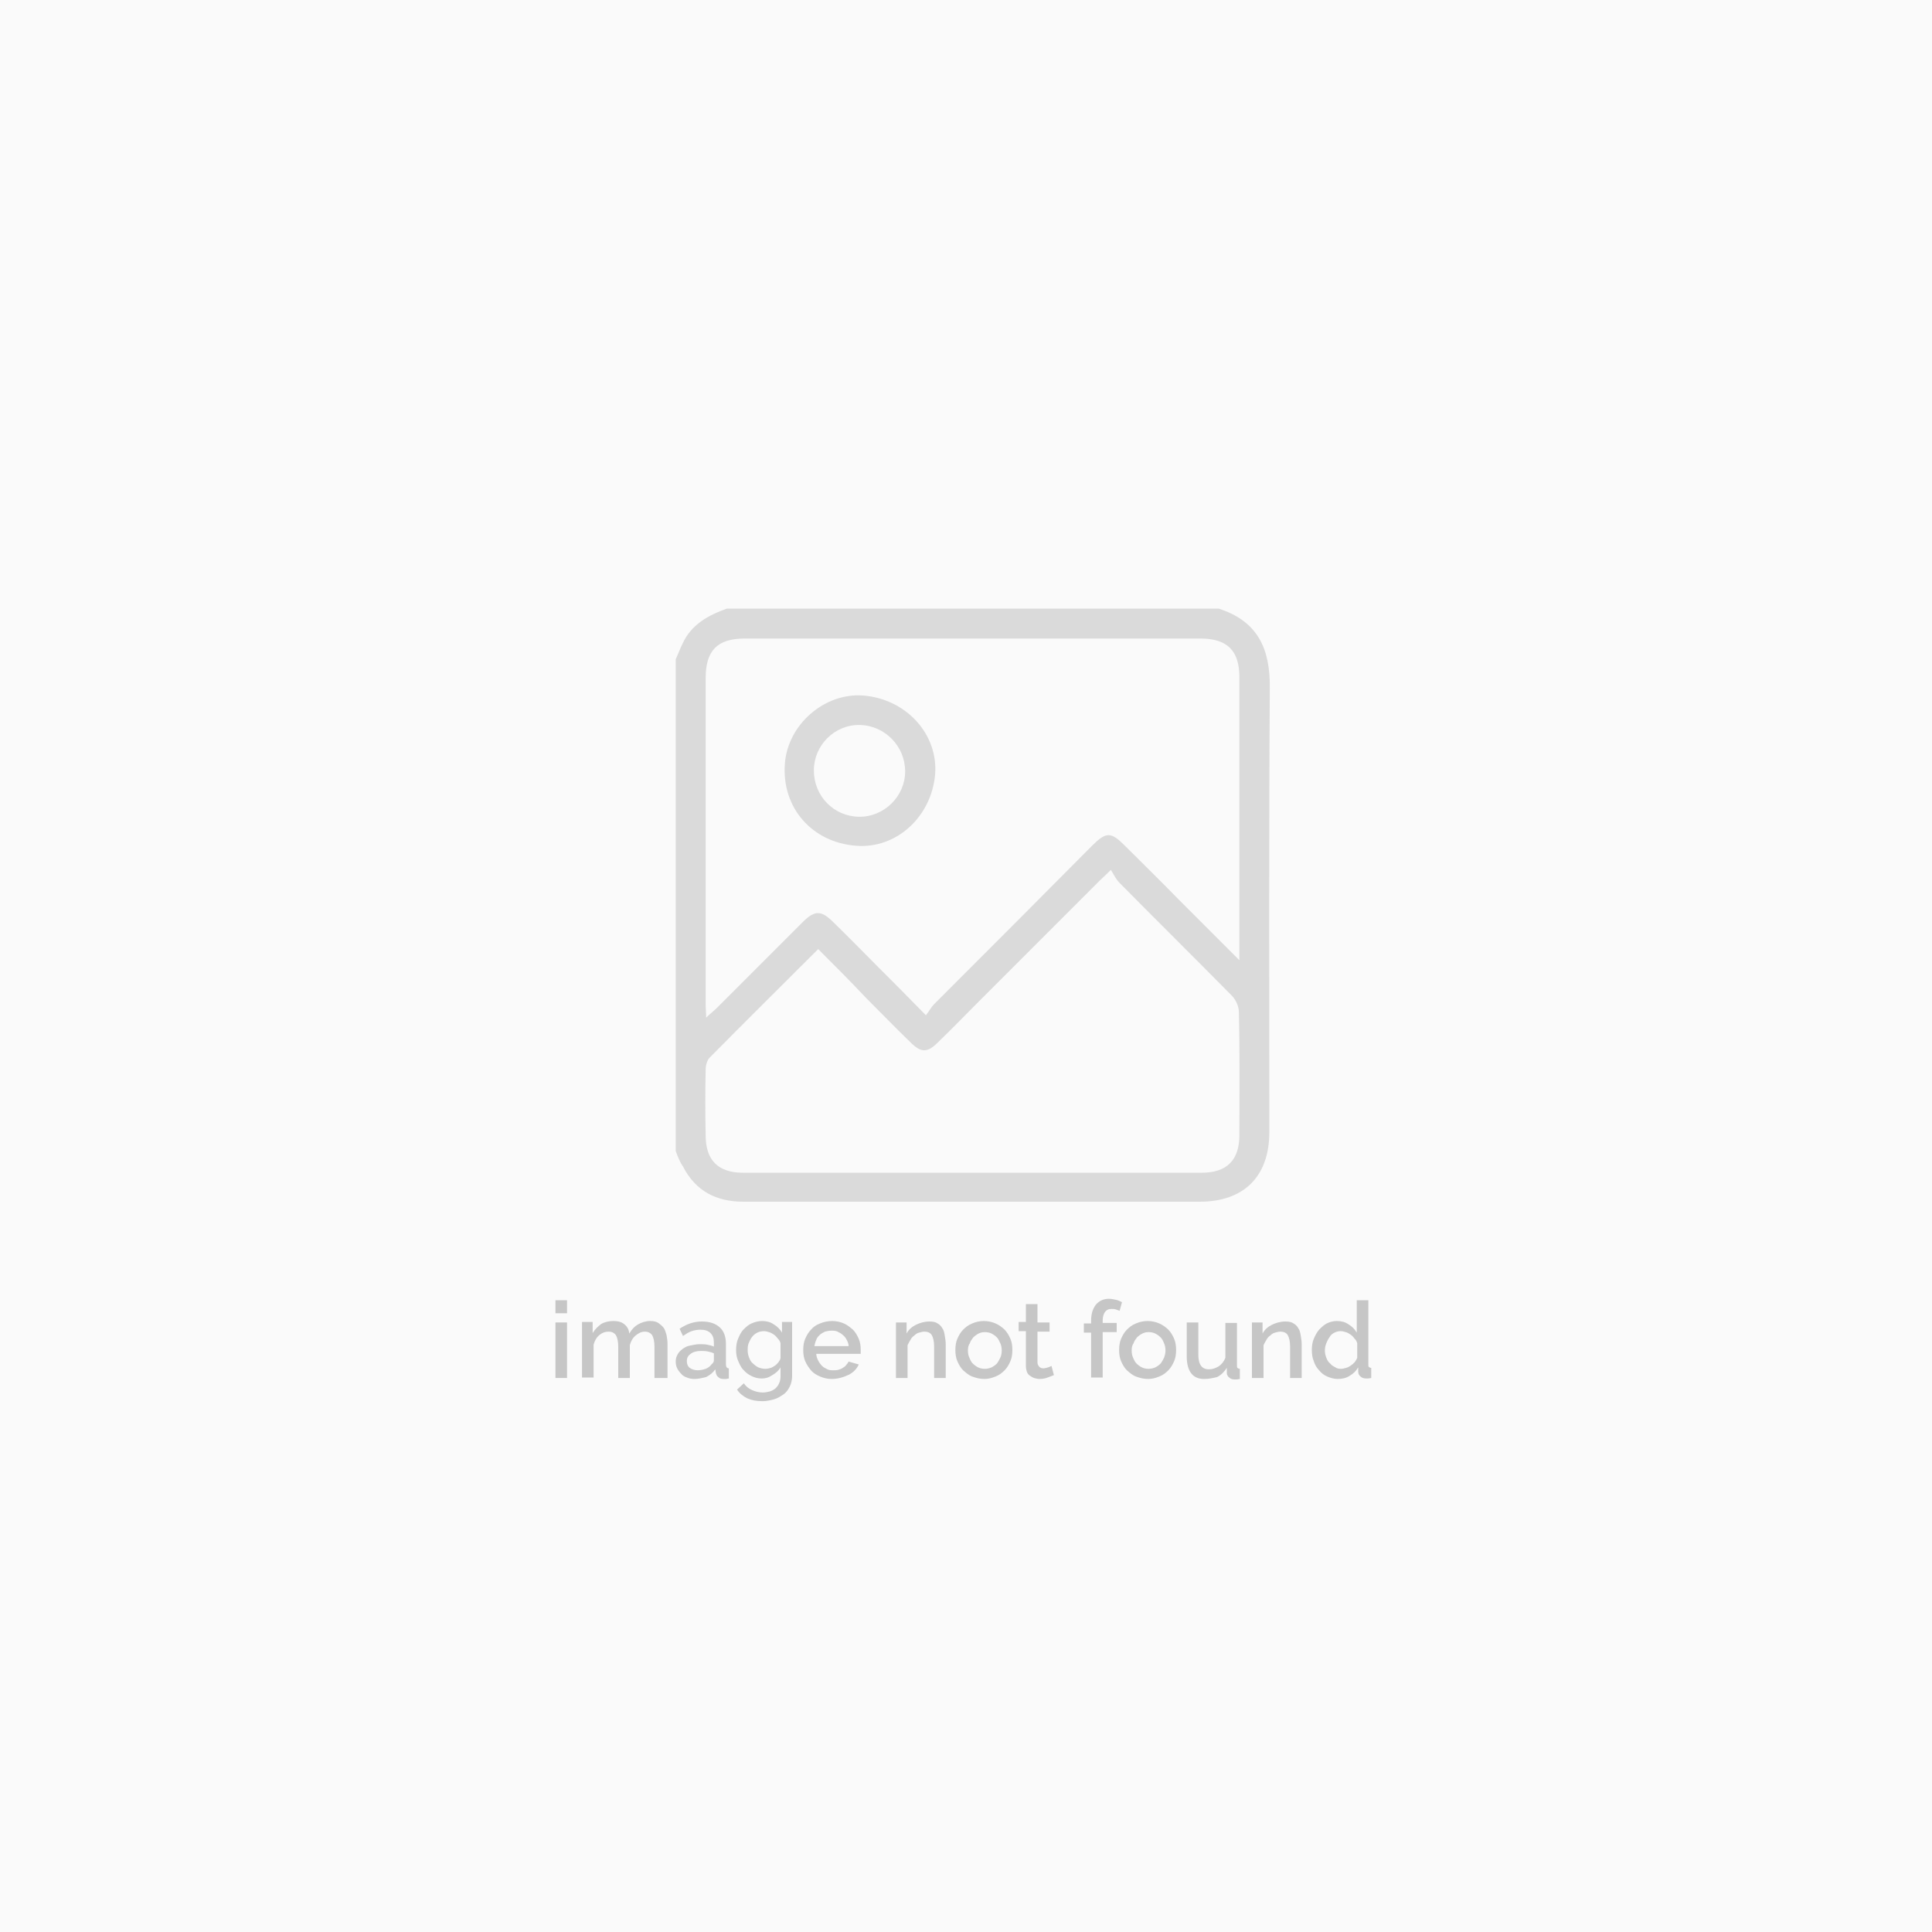 <?xml version="1.0" encoding="utf-8"?>
<!-- Generator: Adobe Illustrator 19.0.0, SVG Export Plug-In . SVG Version: 6.00 Build 0)  -->
<svg version="1.1" id="Layer_1" xmlns="http://www.w3.org/2000/svg" xmlns:xlink="http://www.w3.org/1999/xlink" x="0px" y="0px"
	 viewBox="0 0 400 400" style="enable-background:new 0 0 400 400;" xml:space="preserve">
<rect x="0" y="0" width="400" height="400" fill="#333333" stroke="none"/>
<style type="text/css">
	.st0{fill:#E1A02B;}
	.st1{clip-path:url(#XMLID_59_);}
	.st2{clip-path:url(#XMLID_60_);}
	.st3{fill:#743310;}
	.st4{fill:#763511;}
	.st5{fill:#783712;}
	.st6{fill:#7A3912;}
	.st7{fill:#7C3B13;}
	.st8{fill:#7F3D13;}
	.st9{fill:#813E14;}
	.st10{fill:#834014;}
	.st11{fill:#854215;}
	.st12{fill:#874415;}
	.st13{fill:#894616;}
	.st14{fill:#8B4816;}
	.st15{fill:#8D4A17;}
	.st16{fill:#8F4C17;}
	.st17{fill:#914E17;}
	.st18{fill:#935018;}
	.st19{fill:#965218;}
	.st20{fill:#985418;}
	.st21{fill:#9A5619;}
	.st22{fill:#9C5819;}
	.st23{fill:#9E5A19;}
	.st24{fill:#A05C19;}
	.st25{fill:#A25E1A;}
	.st26{fill:#A4611A;}
	.st27{fill:#A6631A;}
	.st28{fill:#A9651A;}
	.st29{fill:#AB671A;}
	.st30{fill:#AD691B;}
	.st31{clip-path:url(#XMLID_61_);}
	.st32{clip-path:url(#XMLID_62_);}
	.st33{fill:#C99115;}
	.st34{fill:#CF9B30;}
	.st35{fill:#D4A647;}
	.st36{fill:#DAB05F;}
	.st37{fill:#E0BC77;}
	.st38{fill:#E5C78F;}
	.st39{clip-path:url(#XMLID_64_);}
	.st40{clip-path:url(#XMLID_65_);}
	.st41{fill:#EAD2A6;}
	.st42{clip-path:url(#XMLID_202_);}
	.st43{clip-path:url(#XMLID_225_);}
	.st44{fill:#FAFAFA;}
	.st45{fill:#C6C6C6;}
	.st46{fill:#DADADA;}
</style>
<g id="XMLID_5_">
	<path id="XMLID_26_" class="st0" d="M96,255.2v-16h3.2v16H96z"/>
	<path id="XMLID_25_" class="st0" d="M115.5,255.2v-10.6l-4.1,7.9h-1.7l-4.1-7.9v10.6h-3.2v-16h3.4l4.7,9.1l4.8-9.1h3.4v16H115.5z"
		/>
	<path id="XMLID_22_" class="st0" d="M126.6,239.1h2.7l6.1,16h-3.2l-1.5-4H125l-1.4,4h-3.2L126.6,239.1z M130.2,249l-2.2-6.3
		l-2.3,6.3H130.2z"/>
	<path id="XMLID_21_" class="st0" d="M147.7,253.4c-1.3,1.3-2.7,1.9-4.5,1.9c-1,0-2.1-0.2-2.9-0.6c-1-0.4-1.7-1-2.4-1.7
		c-0.7-0.8-1.2-1.6-1.6-2.6c-0.4-1-0.6-2.1-0.6-3.2c0-1.1,0.2-2.1,0.6-3.1c0.4-1,1-1.9,1.6-2.5c0.7-0.8,1.5-1.3,2.5-1.7
		c1-0.4,2-0.6,3.1-0.6c1.5,0,2.8,0.3,3.9,1c1.1,0.6,1.9,1.5,2.4,2.5l-2.3,1.7c-0.4-0.8-1-1.4-1.7-1.9c-0.8-0.4-1.5-0.6-2.4-0.6
		c-0.7,0-1.3,0.1-1.9,0.4c-0.5,0.3-1,0.7-1.4,1.2c-0.4,0.5-0.7,1.1-1,1.7c-0.2,0.6-0.3,1.3-0.3,2.1s0.1,1.4,0.3,2.1
		c0.3,0.7,0.5,1.2,1,1.7c0.4,0.5,0.9,0.9,1.5,1.2c0.5,0.3,1.2,0.4,1.9,0.4c1.6,0,2.9-0.8,4.2-2.2v-1.2h-3.2v-2.3h5.8v8.2h-2.6
		L147.7,253.4L147.7,253.4z"/>
	<path id="XMLID_20_" class="st0" d="M164.2,252.4v2.7H153v-16h11v2.7h-7.8v3.8h6.8v2.5h-6.8v4.2H164.2z"/>
	<path id="XMLID_19_" class="st0" d="M175.1,244.9v10.3H172v-16h2.4l8.4,10.6v-10.6h3.2v16h-2.5L175.1,244.9z"/>
	<path id="XMLID_16_" class="st0" d="M196.1,255.3c-1.2,0-2.3-0.2-3.2-0.7c-1-0.5-1.8-1.1-2.5-1.9s-1.2-1.6-1.6-2.6s-0.5-2-0.5-3
		c0-1.1,0.2-2.1,0.6-3.1c0.4-1,1-1.9,1.6-2.6c0.7-0.8,1.5-1.4,2.5-1.8c1-0.4,2-0.7,3.2-0.7s2.2,0.2,3.2,0.7c1,0.5,1.8,1.1,2.5,1.9
		c0.7,0.8,1.2,1.6,1.6,2.6s0.5,2,0.5,3c0,1.1-0.2,2.1-0.6,3.1c-0.4,1-1,1.9-1.6,2.6c-0.7,0.8-1.5,1.4-2.5,1.8
		C198.3,255.1,197.3,255.3,196.1,255.3z M191.5,247.2c0,0.7,0.1,1.4,0.3,2s0.5,1.2,0.9,1.7c0.4,0.5,0.9,0.9,1.4,1.2
		c0.5,0.3,1.2,0.5,2,0.5c0.8,0,1.4-0.1,2-0.5s1.1-0.8,1.4-1.2c0.4-0.5,0.7-1.1,0.9-1.7s0.3-1.3,0.3-2s-0.1-1.4-0.3-2
		c-0.2-0.6-0.5-1.2-1-1.7c-0.4-0.5-0.9-0.9-1.4-1.2c-0.5-0.3-1.2-0.4-2-0.4c-0.8,0-1.4,0.1-2,0.5c-0.6,0.3-1.1,0.7-1.4,1.2
		c-0.3,0.5-0.7,1.1-0.9,1.7C191.6,245.9,191.5,246.5,191.5,247.2z"/>
	<path id="XMLID_15_" class="st0" d="M217.6,241.9h-5.1v13.3h-3.1v-13.3h-5.1v-2.7h13.4V241.9z"/>
	<path id="XMLID_14_" class="st0" d="M224.4,255.2v-16h10.8v2.7h-7.7v4.1h6.4v2.5h-6.4v6.6H224.4z"/>
	<path id="XMLID_11_" class="st0" d="M243.9,255.3c-1.2,0-2.3-0.2-3.2-0.7c-1-0.5-1.8-1.1-2.5-1.9s-1.2-1.6-1.6-2.6s-0.5-2-0.5-3
		c0-1.1,0.2-2.1,0.6-3.1c0.4-1,1-1.9,1.6-2.6c0.7-0.8,1.5-1.4,2.5-1.8c1-0.4,2-0.7,3.2-0.7s2.2,0.2,3.2,0.7c1,0.5,1.8,1.1,2.5,1.9
		c0.7,0.8,1.2,1.6,1.6,2.6s0.5,2,0.5,3c0,1.1-0.2,2.1-0.6,3.1c-0.4,1-1,1.9-1.6,2.6c-0.7,0.8-1.5,1.4-2.5,1.8
		C246.1,255.1,245.1,255.3,243.9,255.3z M239.2,247.2c0,0.7,0.1,1.4,0.3,2s0.5,1.2,0.9,1.7c0.4,0.5,0.9,0.9,1.4,1.2
		c0.5,0.3,1.2,0.5,2,0.5c0.8,0,1.4-0.1,2-0.5s1.1-0.8,1.4-1.2c0.3-0.5,0.7-1.1,0.9-1.7s0.3-1.3,0.3-2s-0.1-1.4-0.3-2
		c-0.2-0.6-0.5-1.2-1-1.7c-0.4-0.5-0.9-0.9-1.4-1.2c-0.5-0.3-1.2-0.4-2-0.4c-0.8,0-1.4,0.1-2,0.5c-0.6,0.3-1.1,0.7-1.4,1.2
		c-0.3,0.5-0.7,1.1-0.9,1.7C239.4,245.9,239.2,246.5,239.2,247.2z"/>
	<path id="XMLID_10_" class="st0" d="M261,252.6c0.8,0,1.4-0.1,1.9-0.5c0.5-0.3,0.9-0.7,1.2-1.2c0.3-0.5,0.5-1,0.7-1.6
		c0.1-0.6,0.2-1.3,0.2-1.9v-8.2h3.1v8.2c0,1.1-0.1,2.1-0.4,3.1c-0.3,1-0.7,1.8-1.2,2.5c-0.5,0.8-1.3,1.3-2.2,1.7
		c-0.9,0.4-1.9,0.6-3.2,0.6s-2.4-0.2-3.3-0.7c-0.9-0.4-1.6-1-2.2-1.8c-0.5-0.8-1-1.6-1.2-2.5c-0.3-1-0.3-2-0.3-3v-8.1h3.2v8.2
		c0,0.7,0.1,1.3,0.2,2c0.1,0.6,0.3,1.2,0.7,1.6c0.3,0.5,0.7,0.9,1.2,1.2C259.6,252.4,260.2,252.6,261,252.6z"/>
	<path id="XMLID_9_" class="st0" d="M274.3,244.9v10.3h-3.2v-16h2.4l8.4,10.6v-10.6h3.2v16h-2.5L274.3,244.9z"/>
	<path id="XMLID_6_" class="st0" d="M288.4,255.2v-16h5.8c1.3,0,2.5,0.2,3.4,0.6c1,0.4,1.8,1,2.5,1.7c0.7,0.8,1.2,1.6,1.5,2.5
		c0.3,1,0.5,2,0.5,3.1c0,1.2-0.2,2.3-0.5,3.3c-0.3,1-0.9,1.9-1.6,2.5c-0.7,0.7-1.5,1.2-2.5,1.6c-1,0.4-2.1,0.5-3.3,0.5L288.4,255.2
		L288.4,255.2z M299,247.2c0-0.8-0.1-1.5-0.3-2.1c-0.2-0.6-0.5-1.2-1-1.6c-0.4-0.5-0.9-0.8-1.5-1.1c-0.6-0.3-1.3-0.4-2.1-0.4h-2.7
		v10.6h2.7c0.8,0,1.4-0.1,2.1-0.4c0.6-0.3,1.1-0.6,1.5-1.1c0.4-0.5,0.7-1,0.9-1.7C298.9,248.6,299,247.9,299,247.2z"/>
</g>
<g id="XMLID_66_">
	<g id="XMLID_196_">
		<defs>
			<path id="XMLID_197_" d="M163,157.9c0,0,3.9,0.2,5.5,3.8c1.6,3.5,1.8,5.5,2.2,8.3c0.3,2.9,1,7.4,1.8,10.2
				c0.9,2.7,2.1,6.2,4.8,8.4c2.7,2.2,4.9,3.1,7.6,3.6c2.6,0.5,5,0.3,7.6,0c2.5-0.3,6.7-2,9.2-5.1c2.6-3.2,3.6-7.5,4.1-10.2
				c0.5-2.7,1.9-11.2,2.5-12.8c0.5-1.7,1.6-4,2.7-4.7c1.3-0.9,3.7-1.4,3.7-1.4s-3.4-0.3-6.5,0.9c-1.8,0.7-4.7,1.4-7.5,6.8
				c-2.8,5.4-3.6,14.8-3.8,16.1c-0.3,1.4-1.2,5.1-2.5,6.9c-1.3,1.8-4.4,5.2-8.5,2.4c-3.4-2.3-4.6-8.7-5-10.7
				c-0.3-2-1.8-10.7-3.4-13.8c-1.6-3.1-3.6-6.2-7.3-7.5C166.4,157.6,163,157.9,163,157.9z"/>
		</defs>
		<clipPath id="XMLID_59_">
			<use xlink:href="#XMLID_197_"  style="overflow:visible;"/>
		</clipPath>
		<g id="XMLID_198_" class="st1">
			<g id="XMLID_199_">
				<defs>
					<path id="XMLID_200_" d="M163,157.9c0,0,3.9,0.2,5.5,3.8c1.6,3.5,1.8,5.5,2.2,8.3c0.3,2.9,1,7.4,1.8,10.2
						c0.9,2.7,2.1,6.2,4.8,8.4c2.7,2.2,4.9,3.1,7.6,3.6c2.6,0.5,5,0.3,7.6,0c2.5-0.3,6.7-2,9.2-5.1c2.6-3.2,3.6-7.5,4.1-10.2
						c0.5-2.7,1.9-11.2,2.5-12.8c0.5-1.7,1.6-4,2.7-4.7c1.3-0.9,3.7-1.4,3.7-1.4s-3.4-0.3-6.5,0.9c-1.8,0.7-4.7,1.4-7.5,6.8
						c-2.8,5.4-3.6,14.8-3.8,16.1c-0.3,1.4-1.2,5.1-2.5,6.9c-1.3,1.8-4.4,5.2-8.5,2.4c-3.4-2.3-4.6-8.7-5-10.7
						c-0.3-2-1.8-10.7-3.4-13.8c-1.6-3.1-3.6-6.2-7.3-7.5C166.4,157.6,163,157.9,163,157.9z"/>
				</defs>
				<clipPath id="XMLID_60_">
					<use xlink:href="#XMLID_200_"  style="overflow:visible;"/>
				</clipPath>
				<g id="XMLID_201_" class="st2">
					<polygon id="XMLID_235_" class="st3" points="163,157.9 214.6,157.9 214.6,192.5 163,192.5 163,157.9 					"/>
					<path id="XMLID_234_" class="st3" d="M167,175.5c0-6.1,10-10.6,22.3-10.2c12.3,0.4,22.3,5.7,22.3,11.8c0,6.1-10,10.6-22.3,10.2
						C177,186.8,167,181.5,167,175.5z"/>
					<path id="XMLID_233_" class="st4" d="M167.8,175.5c0-5.9,9.6-10.3,21.5-9.8c11.9,0.4,21.5,5.5,21.5,11.3
						c0,5.8-9.6,10.3-21.5,9.8C177.4,186.4,167.8,181.3,167.8,175.5z"/>
					<path id="XMLID_232_" class="st5" d="M168.6,175.5c0-5.6,9.3-9.9,20.7-9.5c11.4,0.4,20.7,5.3,20.7,10.9c0,5.6-9.3,9.9-20.7,9.5
						C177.9,186.1,168.6,181.2,168.6,175.5z"/>
					<path id="XMLID_231_" class="st6" d="M169.4,175.6c0-5.4,8.9-9.5,19.9-9.1c11,0.4,19.9,5.1,19.9,10.5s-8.9,9.5-19.9,9.1
						C178.3,185.7,169.4,181,169.4,175.6z"/>
					<path id="XMLID_228_" class="st7" d="M170.2,175.6c0-5.2,8.6-9.1,19.1-8.7c10.6,0.4,19.1,4.9,19.1,10.1c0,5.2-8.6,9.1-19.1,8.7
						C178.7,185.3,170.2,180.8,170.2,175.6z"/>
					<path id="XMLID_227_" class="st8" d="M171,175.6c0-5,8.2-8.7,18.3-8.4c10.1,0.4,18.3,4.7,18.3,9.7c0,5-8.2,8.7-18.3,8.4
						C179.2,184.9,171,180.6,171,175.6z"/>
					<path id="XMLID_224_" class="st9" d="M171.8,175.6c0-4.8,7.8-8.4,17.5-8c9.7,0.3,17.5,4.5,17.5,9.2s-7.8,8.4-17.5,8
						C179.6,184.5,171.8,180.4,171.8,175.6z"/>
					<path id="XMLID_223_" class="st10" d="M172.6,175.7c0-4.5,7.5-8,16.7-7.7c9.2,0.3,16.7,4.3,16.7,8.8c0,4.5-7.5,8-16.7,7.7
						C180.1,184.2,172.6,180.2,172.6,175.7z"/>
					<path id="XMLID_222_" class="st11" d="M173.4,175.7c0-4.3,7.1-7.6,15.9-7.3c8.8,0.3,15.9,4.1,15.9,8.4c0,4.3-7.1,7.6-15.9,7.3
						C180.5,183.8,173.4,180,173.4,175.7z"/>
					<path id="XMLID_221_" class="st12" d="M174.2,175.7c0-4.1,6.8-7.2,15.1-6.9c8.4,0.3,15.1,3.9,15.1,8c0,4.1-6.8,7.2-15.1,6.9
						C180.9,183.4,174.2,179.8,174.2,175.7z"/>
					<path id="XMLID_220_" class="st13" d="M175,175.8c0-3.9,6.4-6.8,14.3-6.6c7.9,0.3,14.3,3.7,14.3,7.6c0,3.9-6.4,6.8-14.3,6.6
						C181.4,183,175,179.7,175,175.8z"/>
					<path id="XMLID_219_" class="st14" d="M175.7,175.8c0-3.7,6.1-6.5,13.5-6.2c7.5,0.3,13.5,3.5,13.5,7.1c0,3.7-6.1,6.5-13.5,6.2
						C181.8,182.7,175.7,179.5,175.7,175.8z"/>
					<path id="XMLID_218_" class="st15" d="M176.5,175.8c0-3.5,5.7-6.1,12.7-5.8c7,0.2,12.7,3.3,12.7,6.7c0,3.5-5.7,6.1-12.7,5.8
						C182.2,182.3,176.5,179.3,176.5,175.8z"/>
					<path id="XMLID_217_" class="st16" d="M177.3,175.8c0-3.3,5.3-5.7,11.9-5.5c6.6,0.2,11.9,3.1,11.9,6.3c0,3.3-5.3,5.7-11.9,5.5
						C182.7,181.9,177.3,179.1,177.3,175.8z"/>
					<path id="XMLID_216_" class="st17" d="M178.1,175.9c0-3,5-5.3,11.2-5.1c6.2,0.2,11.2,2.8,11.2,5.9c0,3-5,5.3-11.2,5.1
						C183.1,181.5,178.1,178.9,178.1,175.9z"/>
					<path id="XMLID_215_" class="st18" d="M178.9,175.9c0-2.8,4.6-4.9,10.4-4.7c5.7,0.2,10.4,2.6,10.4,5.5c0,2.8-4.6,4.9-10.4,4.7
						C183.6,181.1,178.9,178.7,178.9,175.9z"/>
					<path id="XMLID_214_" class="st19" d="M179.7,175.9c0-2.6,4.3-4.6,9.6-4.4c5.3,0.2,9.6,2.4,9.6,5c0,2.6-4.3,4.6-9.6,4.4
						C184,180.8,179.7,178.5,179.7,175.9z"/>
					<path id="XMLID_213_" class="st20" d="M180.5,176c0-2.4,3.9-4.2,8.8-4c4.8,0.2,8.8,2.2,8.8,4.6c0,2.4-3.9,4.2-8.8,4
						C184.4,180.4,180.5,178.3,180.5,176z"/>
					<path id="XMLID_212_" class="st21" d="M181.3,176c0-2.2,3.6-3.8,8-3.6c4.4,0.2,8,2,8,4.2c0,2.2-3.6,3.8-8,3.6
						C184.9,180,181.3,178.1,181.3,176z"/>
					<path id="XMLID_211_" class="st22" d="M182.1,176c0-2,3.2-3.4,7.2-3.3c4,0.1,7.2,1.8,7.2,3.8c0,1.9-3.2,3.4-7.2,3.3
						C185.3,179.6,182.1,177.9,182.1,176z"/>
					<path id="XMLID_210_" class="st23" d="M182.9,176c0-1.7,2.9-3,6.4-2.9c3.5,0.1,6.4,1.6,6.4,3.4c0,1.7-2.9,3-6.4,2.9
						C185.8,179.2,182.9,177.7,182.9,176z"/>
					<path id="XMLID_209_" class="st24" d="M183.7,176.1c0-1.5,2.5-2.7,5.6-2.6c3.1,0.1,5.6,1.4,5.6,2.9c0,1.5-2.5,2.7-5.6,2.6
						C186.2,178.9,183.7,177.6,183.7,176.1z"/>
					<path id="XMLID_208_" class="st25" d="M184.5,176.1c0-1.3,2.1-2.3,4.8-2.2c2.6,0.1,4.8,1.2,4.8,2.5c0,1.3-2.1,2.3-4.8,2.2
						C186.7,178.5,184.5,177.4,184.5,176.1z"/>
					<path id="XMLID_207_" class="st26" d="M185.3,176.1c0-1.1,1.8-1.9,4-1.8c2.2,0.1,4,1,4,2.1c0,1.1-1.8,1.9-4,1.8
						C187.1,178.1,185.3,177.2,185.3,176.1z"/>
					<path id="XMLID_206_" class="st27" d="M186.1,176.1c0-0.9,1.4-1.5,3.2-1.5c1.8,0.1,3.2,0.8,3.2,1.7c0,0.9-1.4,1.5-3.2,1.5
						C187.5,177.7,186.1,177,186.1,176.1z"/>
					<path id="XMLID_205_" class="st28" d="M186.9,176.2c0-0.7,1.1-1.1,2.4-1.1c1.3,0,2.4,0.6,2.4,1.3c0,0.7-1.1,1.1-2.4,1.1
						C188,177.4,186.9,176.8,186.9,176.2z"/>
					<path id="XMLID_204_" class="st29" d="M187.7,176.2c0-0.4,0.7-0.8,1.6-0.7c0.9,0,1.6,0.4,1.6,0.8c0,0.4-0.7,0.8-1.6,0.7
						C188.4,177,187.7,176.6,187.7,176.2z"/>
					<path id="XMLID_203_" class="st30" d="M188.5,176.2c0-0.2,0.4-0.4,0.8-0.4c0.4,0,0.8,0.2,0.8,0.4c0,0.2-0.4,0.4-0.8,0.4
						C188.8,176.6,188.5,176.4,188.5,176.2z"/>
				</g>
			</g>
		</g>
	</g>
	<g id="XMLID_168_">
		<g id="XMLID_183_">
			<defs>
				<path id="XMLID_184_" d="M195.4,163.4l0-16.9c0,0,1.5,1.2,3,3.7c0.9,1.5,1.1,3.3,1.1,3.3s-0.6,0.5-0.8,0.9
					c-0.3,0.5-0.6,1.1-1.2,2.7C196.6,159.5,195.4,163.4,195.4,163.4z"/>
			</defs>
			<clipPath id="XMLID_61_">
				<use xlink:href="#XMLID_184_"  style="overflow:visible;"/>
			</clipPath>
			<g id="XMLID_185_" class="st31">
				<g id="XMLID_186_">
					<defs>
						<path id="XMLID_187_" d="M195.4,163.4l0-16.9c0,0,1.5,1.2,3,3.7c0.9,1.5,1.1,3.3,1.1,3.3s-0.6,0.5-0.8,0.9
							c-0.3,0.5-0.6,1.1-1.2,2.7C196.6,159.5,195.4,163.4,195.4,163.4z"/>
					</defs>
					<clipPath id="XMLID_62_">
						<use xlink:href="#XMLID_187_"  style="overflow:visible;"/>
					</clipPath>
					<g id="XMLID_188_" class="st32">
						<polygon id="XMLID_195_" class="st33" points="195.4,146.5 199.5,146.5 199.5,163.4 195.4,163.4 195.4,146.5 						"/>
						<path id="XMLID_194_" class="st33" d="M188.2,153.5c0-4.7,2.2-8.4,5-8.3c2.7,0.1,5,4,5,8.6c0,4.7-2.2,8.4-5,8.3
							C190.4,162,188.2,158.2,188.2,153.5z"/>
						<path id="XMLID_193_" class="st34" d="M188.7,153.6c0-4.2,2-7.5,4.5-7.4c2.5,0.1,4.5,3.6,4.5,7.7c0,4.2-2,7.5-4.5,7.4
							C190.7,161.2,188.7,157.8,188.7,153.6z"/>
						<path id="XMLID_192_" class="st35" d="M189.2,153.6c0-3.7,1.8-6.7,4-6.6c2.2,0.1,4,3.2,4,6.9c0,3.7-1.8,6.7-4,6.6
							C191,160.4,189.2,157.3,189.2,153.6z"/>
						<path id="XMLID_191_" class="st36" d="M189.7,153.6c0-3.3,1.6-5.9,3.5-5.8c1.9,0.1,3.5,2.8,3.5,6c0,3.3-1.6,5.9-3.5,5.8
							C191.3,159.5,189.7,156.8,189.7,153.6z"/>
						<path id="XMLID_190_" class="st37" d="M190.2,153.6c0-2.8,1.3-5,3-5c1.6,0.1,3,2.4,3,5.2s-1.3,5-3,5
							C191.5,158.7,190.2,156.4,190.2,153.6z"/>
						<path id="XMLID_189_" class="st38" d="M190.7,153.6c0-2.3,1.1-4.2,2.5-4.1c1.4,0,2.5,2,2.5,4.3c0,2.3-1.1,4.2-2.5,4.1
							C191.8,157.9,190.7,155.9,190.7,153.6z"/>
					</g>
				</g>
			</g>
		</g>
		<g id="XMLID_169_">
			<defs>
				<path id="XMLID_170_" d="M195.4,163.4l0-16.9c0,0-1.5,1.2-3,3.7c-0.9,1.5-1.1,3.3-1.1,3.3s0.6,0.5,0.8,0.9
					c0.3,0.5,0.6,1.1,1.2,2.7C194.2,159.5,195.4,163.4,195.4,163.4z"/>
			</defs>
			<clipPath id="XMLID_64_">
				<use xlink:href="#XMLID_170_"  style="overflow:visible;"/>
			</clipPath>
			<g id="XMLID_171_" class="st39">
				<g id="XMLID_172_">
					<defs>
						<path id="XMLID_173_" d="M195.4,163.4l0-16.9c0,0-1.5,1.2-3,3.7c-0.9,1.5-1.1,3.3-1.1,3.3s0.6,0.5,0.8,0.9
							c0.3,0.5,0.6,1.1,1.2,2.7C194.2,159.5,195.4,163.4,195.4,163.4z"/>
					</defs>
					<clipPath id="XMLID_65_">
						<use xlink:href="#XMLID_173_"  style="overflow:visible;"/>
					</clipPath>
					<g id="XMLID_174_" class="st40">
						<polygon id="XMLID_182_" class="st33" points="191.3,146.5 195.4,146.5 195.4,163.4 191.3,163.4 191.3,146.5 						"/>
						<path id="XMLID_181_" class="st33" d="M194.7,151.9c0-4.7-2.2-8.4-5-8.3c-2.7,0.1-5,4-5,8.6c0,4.7,2.2,8.4,5,8.3
							C192.5,160.5,194.7,156.6,194.7,151.9z"/>
						<path id="XMLID_180_" class="st34" d="M194.2,152c0-4.2-2-7.5-4.5-7.4c-2.5,0.1-4.5,3.6-4.5,7.7c0,4.2,2,7.5,4.5,7.4
							C192.2,159.6,194.2,156.2,194.2,152z"/>
						<path id="XMLID_179_" class="st35" d="M193.7,152c0-3.7-1.8-6.7-4-6.6c-2.2,0.1-4,3.2-4,6.9c0,3.7,1.8,6.7,4,6.6
							C191.9,158.8,193.7,155.7,193.7,152z"/>
						<path id="XMLID_178_" class="st36" d="M193.2,152c0-3.3-1.6-5.9-3.5-5.8c-1.9,0.1-3.5,2.8-3.5,6c0,3.3,1.6,5.9,3.5,5.8
							C191.7,158,193.2,155.3,193.2,152z"/>
						<path id="XMLID_177_" class="st37" d="M192.7,152c0-2.8-1.3-5-3-5c-1.6,0.1-3,2.4-3,5.2c0,2.8,1.3,5,3,5
							C191.4,157.1,192.7,154.8,192.7,152z"/>
						<path id="XMLID_176_" class="st38" d="M192.2,152c0-2.3-1.1-4.2-2.5-4.1c-1.4,0-2.5,2-2.5,4.3c0,2.3,1.1,4.2,2.5,4.1
							C191.1,156.3,192.2,154.4,192.2,152z"/>
						<path id="XMLID_175_" class="st41" d="M191.7,152c0-1.9-0.9-3.3-2-3.3c-1.1,0-2,1.6-2,3.4c0,1.9,0.9,3.3,2,3.3
							C190.8,155.5,191.7,153.9,191.7,152z"/>
					</g>
				</g>
			</g>
		</g>
	</g>
	<g id="XMLID_130_">
		<g id="XMLID_131_">
			<g id="XMLID_132_">
				<g id="XMLID_133_">
					<defs>
						<path id="XMLID_134_" d="M176.6,157.9c0,0,3.9,0.2,5.5,3.8c1.6,3.5,1.8,5.5,2.2,8.3c0.3,2.9,1,7.4,1.8,10.2
							c0.9,2.7,2.1,6.2,4.8,8.4c2.7,2.2,4.9,3.1,7.6,3.6c2.6,0.5,5,0.3,7.6,0c2.5-0.3,6.7-2,9.2-5.1c2.6-3.2,3.6-7.5,4.1-10.2
							c0.5-2.7,1.9-11.2,2.5-12.8c0.5-1.7,1.6-4,2.7-4.7c1.3-0.9,3.7-1.4,3.7-1.4s-3.4-0.3-6.5,0.9c-1.8,0.7-4.7,1.4-7.5,6.8
							c-2.8,5.4-3.6,14.8-3.8,16.1c-0.3,1.4-1.2,5.1-2.5,6.9c-1.3,1.8-4.4,5.2-8.5,2.4c-3.4-2.3-4.6-8.7-5-10.7
							c-0.3-2-1.8-10.7-3.4-13.8c-1.6-3.1-3.6-6.2-7.3-7.5C179.9,157.6,176.6,157.9,176.6,157.9z"/>
					</defs>
					<clipPath id="XMLID_202_">
						<use xlink:href="#XMLID_134_"  style="overflow:visible;"/>
					</clipPath>
					<g id="XMLID_135_" class="st42">
						<g id="XMLID_136_">
							<defs>
								<path id="XMLID_137_" d="M176.6,157.9c0,0,3.9,0.2,5.5,3.8c1.6,3.5,1.8,5.5,2.2,8.3c0.3,2.9,1,7.4,1.8,10.2
									c0.9,2.7,2.1,6.2,4.8,8.4c2.7,2.2,4.9,3.1,7.6,3.6c2.6,0.5,5,0.3,7.6,0c2.5-0.3,6.7-2,9.2-5.1c2.6-3.2,3.6-7.5,4.1-10.2
									c0.5-2.7,1.9-11.2,2.5-12.8c0.5-1.7,1.6-4,2.7-4.7c1.3-0.9,3.7-1.4,3.7-1.4s-3.4-0.3-6.5,0.9c-1.8,0.7-4.7,1.4-7.5,6.8
									c-2.8,5.4-3.6,14.8-3.8,16.1c-0.3,1.4-1.2,5.1-2.5,6.9c-1.3,1.8-4.4,5.2-8.5,2.4c-3.4-2.3-4.6-8.7-5-10.7
									c-0.3-2-1.8-10.7-3.4-13.8c-1.6-3.1-3.6-6.2-7.3-7.5C179.9,157.6,176.6,157.9,176.6,157.9z"/>
							</defs>
							<clipPath id="XMLID_225_">
								<use xlink:href="#XMLID_137_"  style="overflow:visible;"/>
							</clipPath>
							<g id="XMLID_138_" class="st43">
								<polygon id="XMLID_167_" class="st3" points="176.6,157.9 228.1,157.9 228.1,192.5 176.6,192.5 176.6,157.9 								"/>
								<path id="XMLID_166_" class="st3" d="M180.6,175.5c0-6.1,10-10.6,22.3-10.2c12.3,0.4,22.3,5.7,22.3,11.8
									c0,6.1-10,10.6-22.3,10.2C190.5,186.8,180.6,181.5,180.6,175.5z"/>
								<path id="XMLID_165_" class="st4" d="M181.3,175.5c0-5.9,9.6-10.3,21.5-9.8c11.9,0.4,21.5,5.5,21.5,11.3
									c0,5.8-9.6,10.3-21.5,9.8C191,186.4,181.3,181.3,181.3,175.5z"/>
								<path id="XMLID_164_" class="st5" d="M182.1,175.5c0-5.6,9.3-9.9,20.7-9.5c11.4,0.4,20.7,5.3,20.7,10.9
									c0,5.6-9.3,9.9-20.7,9.5C191.4,186.1,182.1,181.2,182.1,175.5z"/>
								<path id="XMLID_163_" class="st6" d="M182.9,175.6c0-5.4,8.9-9.5,19.9-9.1c11,0.4,19.9,5.1,19.9,10.5s-8.9,9.5-19.9,9.1
									C191.8,185.7,182.9,181,182.9,175.6z"/>
								<path id="XMLID_162_" class="st7" d="M183.7,175.6c0-5.2,8.6-9.1,19.1-8.7c10.6,0.4,19.1,4.9,19.1,10.1
									c0,5.2-8.6,9.1-19.1,8.7C192.3,185.3,183.7,180.8,183.7,175.6z"/>
								<path id="XMLID_161_" class="st8" d="M184.5,175.6c0-5,8.2-8.7,18.3-8.4c10.1,0.4,18.3,4.7,18.3,9.7c0,5-8.2,8.7-18.3,8.4
									C192.7,184.9,184.5,180.6,184.5,175.6z"/>
								<path id="XMLID_160_" class="st9" d="M185.3,175.6c0-4.8,7.8-8.4,17.5-8c9.7,0.3,17.5,4.5,17.5,9.2c0,4.8-7.8,8.4-17.5,8
									C193.2,184.5,185.3,180.4,185.3,175.6z"/>
								<path id="XMLID_159_" class="st10" d="M186.1,175.7c0-4.5,7.5-8,16.7-7.7c9.2,0.3,16.7,4.3,16.7,8.8c0,4.6-7.5,8-16.7,7.7
									C193.6,184.2,186.1,180.2,186.1,175.7z"/>
								<path id="XMLID_158_" class="st11" d="M186.9,175.7c0-4.3,7.1-7.6,15.9-7.3c8.8,0.3,15.9,4.1,15.9,8.4
									c0,4.3-7.1,7.6-15.9,7.3C194.1,183.8,186.9,180,186.9,175.7z"/>
								<path id="XMLID_157_" class="st12" d="M187.7,175.7c0-4.1,6.8-7.2,15.1-6.9c8.4,0.3,15.1,3.9,15.1,8c0,4.1-6.8,7.2-15.1,6.9
									C194.5,183.4,187.7,179.8,187.7,175.7z"/>
								<path id="XMLID_156_" class="st13" d="M188.5,175.8c0-3.9,6.4-6.8,14.3-6.6c7.9,0.3,14.3,3.7,14.3,7.6
									c0,3.9-6.4,6.8-14.3,6.6C194.9,183,188.5,179.7,188.5,175.8z"/>
								<path id="XMLID_155_" class="st14" d="M189.3,175.8c0-3.7,6.1-6.5,13.5-6.2c7.5,0.3,13.5,3.5,13.5,7.1
									c0,3.7-6.1,6.5-13.5,6.2C195.4,182.7,189.3,179.5,189.3,175.8z"/>
								<path id="XMLID_154_" class="st15" d="M190.1,175.8c0-3.5,5.7-6.1,12.7-5.8c7,0.2,12.7,3.3,12.7,6.7c0,3.5-5.7,6.1-12.7,5.8
									C195.8,182.3,190.1,179.3,190.1,175.8z"/>
								<path id="XMLID_153_" class="st16" d="M190.9,175.8c0-3.3,5.3-5.7,11.9-5.5c6.6,0.2,11.9,3.1,11.9,6.3
									c0,3.3-5.3,5.7-11.9,5.5C196.2,181.9,190.9,179.1,190.9,175.8z"/>
								<path id="XMLID_152_" class="st17" d="M191.7,175.9c0-3,5-5.3,11.2-5.1c6.2,0.2,11.2,2.8,11.2,5.9c0,3-5,5.3-11.2,5.1
									C196.7,181.5,191.7,178.9,191.7,175.9z"/>
								<path id="XMLID_151_" class="st18" d="M192.5,175.9c0-2.8,4.6-4.9,10.4-4.7c5.7,0.2,10.4,2.6,10.4,5.5
									c0,2.8-4.6,4.9-10.4,4.7C197.1,181.1,192.5,178.7,192.5,175.9z"/>
								<path id="XMLID_150_" class="st19" d="M193.3,175.9c0-2.6,4.3-4.6,9.6-4.4c5.3,0.2,9.6,2.4,9.6,5c0,2.6-4.3,4.6-9.6,4.4
									C197.6,180.8,193.3,178.5,193.3,175.9z"/>
								<path id="XMLID_149_" class="st20" d="M194.1,176c0-2.4,3.9-4.2,8.8-4c4.8,0.2,8.8,2.2,8.8,4.6c0,2.4-3.9,4.2-8.8,4
									C198,180.4,194.1,178.3,194.1,176z"/>
								<path id="XMLID_148_" class="st21" d="M194.9,176c0-2.2,3.6-3.8,8-3.6c4.4,0.2,8,2,8,4.2c0,2.2-3.6,3.8-8,3.6
									C198.4,180,194.9,178.1,194.9,176z"/>
								<path id="XMLID_147_" class="st22" d="M195.7,176c0-2,3.2-3.4,7.2-3.3c4,0.1,7.2,1.8,7.2,3.8c0,1.9-3.2,3.4-7.2,3.3
									C198.9,179.6,195.7,177.9,195.7,176z"/>
								<path id="XMLID_146_" class="st23" d="M196.5,176c0-1.7,2.9-3,6.4-2.9c3.5,0.1,6.4,1.6,6.4,3.4c0,1.7-2.9,3-6.4,2.9
									C199.3,179.2,196.5,177.7,196.5,176z"/>
								<path id="XMLID_145_" class="st24" d="M197.3,176.1c0-1.5,2.5-2.7,5.6-2.6c3.1,0.1,5.6,1.4,5.6,2.9c0,1.5-2.5,2.7-5.6,2.6
									C199.8,178.9,197.3,177.6,197.3,176.1z"/>
								<path id="XMLID_144_" class="st25" d="M198.1,176.1c0-1.3,2.1-2.3,4.8-2.2c2.6,0.1,4.8,1.2,4.8,2.5c0,1.3-2.1,2.3-4.8,2.2
									C200.2,178.5,198.1,177.4,198.1,176.1z"/>
								<path id="XMLID_143_" class="st26" d="M198.9,176.1c0-1.1,1.8-1.9,4-1.8c2.2,0.1,4,1,4,2.1c0,1.1-1.8,1.9-4,1.8
									C200.6,178.1,198.9,177.2,198.9,176.1z"/>
								<path id="XMLID_142_" class="st27" d="M199.7,176.1c0-0.9,1.4-1.5,3.2-1.5c1.8,0.1,3.2,0.8,3.2,1.7c0,0.9-1.4,1.5-3.2,1.5
									C201.1,177.7,199.7,177,199.7,176.1z"/>
								<path id="XMLID_141_" class="st28" d="M200.4,176.2c0-0.7,1.1-1.1,2.4-1.1c1.3,0,2.4,0.6,2.4,1.3c0,0.7-1.1,1.1-2.4,1.1
									C201.5,177.4,200.4,176.8,200.4,176.2z"/>
								<path id="XMLID_140_" class="st29" d="M201.2,176.2c0-0.4,0.7-0.8,1.6-0.7c0.9,0,1.6,0.4,1.6,0.8c0,0.4-0.7,0.8-1.6,0.7
									C202,177,201.2,176.6,201.2,176.2z"/>
								<path id="XMLID_139_" class="st30" d="M202,176.2c0-0.2,0.4-0.4,0.8-0.4c0.4,0,0.8,0.2,0.8,0.4c0,0.2-0.4,0.4-0.8,0.4
									C202.4,176.6,202,176.4,202,176.2z"/>
							</g>
						</g>
					</g>
				</g>
			</g>
		</g>
	</g>
	<g id="XMLID_122_">
		<path id="XMLID_127_" class="st3" d="M251.3,197.2c-1.7,0-3.1,1.4-3.1,3.1c0,1.7,1.4,3.1,3.1,3.1c1.7,0,3.1-1.4,3.1-3.1
			C254.4,198.6,253,197.2,251.3,197.2z M251.3,203c-1.5,0-2.7-1.2-2.7-2.7c0-1.5,1.2-2.7,2.7-2.7c1.5,0,2.7,1.2,2.7,2.7
			C254,201.8,252.8,203,251.3,203z"/>
		<path id="XMLID_124_" class="st3" d="M251.3,197.6c-1.5,0-2.7,1.2-2.7,2.7c0,1.5,1.2,2.7,2.7,2.7c1.5,0,2.7-1.2,2.7-2.7
			C254,198.8,252.8,197.6,251.3,197.6z M252.2,202l-0.5-0.8c-0.2-0.3-0.3-0.4-0.4-0.5c-0.1-0.1-0.1-0.1-0.2-0.1c-0.1,0-0.2,0-0.4,0
			h-0.1v1.5h-0.7v-3.5h1.5c0.4,0,0.6,0,0.8,0.1c0.2,0.1,0.3,0.2,0.4,0.3c0.1,0.2,0.2,0.3,0.2,0.6c0,0.3-0.1,0.5-0.2,0.6
			c-0.2,0.2-0.4,0.3-0.7,0.3c0.2,0.1,0.3,0.2,0.4,0.3c0.1,0.1,0.2,0.3,0.4,0.6l0.4,0.7H252.2z"/>
		<path id="XMLID_123_" class="st3" d="M252,199.8c0-0.1,0.1-0.2,0.1-0.3c0-0.1,0-0.2-0.1-0.3c-0.1-0.1-0.2-0.1-0.3-0.1
			c-0.1,0-0.2,0-0.5,0h-0.5v0.9h0.5c0.3,0,0.5,0,0.6,0C251.9,199.9,251.9,199.9,252,199.8z"/>
	</g>
	<path id="XMLID_121_" class="st3" d="M154.4,211.2c-0.1,0-0.2,0.2-0.5,0.6c-0.9,1.3-2.4,1.9-4.5,1.9c-0.5,0-0.8,0-0.9-0.1
		c-0.3-0.1-0.4-0.8-0.4-2v-8.2c0-0.8,0.3-1.3,0.9-1.3c0.3,0,0.4-0.1,0.4-0.3c0-0.2-0.2-0.3-0.6-0.3c-0.5,0-1,0-1.5,0.1
		c-0.7,0.1-1.1,0.1-1.4,0.1c-0.2,0-0.5,0-0.9-0.1l-0.4,0c-0.2,0-0.3,0-0.4,0c-0.1,0-0.2,0-0.3,0c-0.2,0-0.3,0.1-0.3,0.3
		c0,0.2,0.1,0.3,0.4,0.3l0.6,0.1c0.8,0.1,1.3,0.7,1.3,1.7v7.9c0,0.7-0.1,1.3-0.2,1.6c-0.2,0.3-0.4,0.5-0.8,0.7
		c-0.2,0-0.2,0.1-0.2,0.2c0,0.2,0.1,0.2,0.3,0.2c0.1,0,0.3,0,0.5,0c0.8-0.1,1.6-0.1,2.4-0.1c0.4,0,0.8,0,1.2,0l1,0
		c0.6,0,1,0.1,1.1,0.1c0.4,0,0.7,0,0.9,0c0.8,0,1.4-0.3,1.9-0.8c0.5-0.6,0.8-1.3,0.8-2.1C154.6,211.3,154.5,211.2,154.4,211.2z"/>
	<path id="XMLID_120_" class="st3" d="M165,213.3c0.3-0.6,0.5-1.2,0.5-1.8c0-0.1,0-0.1-0.1-0.2c-0.1-0.1-0.1-0.1-0.2-0.1
		c0,0-0.1,0-0.1,0.1c-0.8,1.6-2.5,2.3-5,2.3c-0.3,0-0.5-0.1-0.7-0.2c-0.1-0.1-0.3-0.3-0.4-0.6c-0.1-0.4-0.2-1-0.2-1.9v-0.8
		c0-0.7,0-1.2,0.1-1.5c0-0.3,0.1-0.5,0.2-0.6c0.1-0.1,0.3-0.1,0.6-0.1h0.6c0.6,0,1.1,0,1.3,0.1c0.2,0,0.4,0.1,0.6,0.3
		c0.3,0.3,0.5,0.7,0.6,1.2c0,0.3,0.1,0.4,0.3,0.4c0.1,0,0.1,0,0.2-0.1c0,0,0-0.1,0-0.2l0-0.5c0-0.4,0-0.8-0.1-1.3
		c-0.1-0.7-0.1-1.2-0.1-1.4c0-0.1,0-0.3,0-0.4c0-0.2,0-0.4,0-0.4c0-0.2-0.1-0.3-0.2-0.3c-0.1,0-0.2,0.1-0.3,0.2l-0.2,0.5
		c-0.3,0.7-0.8,1-1.4,1h-0.8l-0.4,0l-0.3,0c-0.3,0-0.5-0.1-0.6-0.2c-0.1-0.2-0.1-0.5-0.1-1.1v-2l0-0.4c0-0.5,0.2-0.9,0.5-1l0.6-0.1
		h1.2c1,0,1.8,0.1,2.2,0.4c0.5,0.3,0.7,0.7,0.7,1.3c0,0.3,0.1,0.4,0.2,0.4c0.2,0,0.4-0.3,0.4-0.7c0-0.2,0-0.6-0.1-1.2
		c0-0.4-0.1-0.6-0.1-0.8c0-0.2-0.1-0.3-0.3-0.3c0,0-0.1,0-0.1,0c-0.5,0.1-1.7,0.1-3.8,0.1l-3.6,0l-1,0c-0.2,0-0.3,0-0.5,0
		c-0.1,0-0.2,0-0.3,0c-0.2,0-0.3,0.1-0.3,0.2c0,0.2,0.1,0.3,0.3,0.3c0.7,0.1,1.2,0.3,1.4,0.5c0.2,0.3,0.3,0.7,0.3,1.4v7.5
		c0,0.6,0,1-0.1,1.4c-0.1,0.4-0.2,0.7-0.3,0.8c-0.1,0.2-0.4,0.3-0.7,0.4c-0.1,0.1-0.2,0.1-0.2,0.3c0,0.1,0.1,0.2,0.2,0.2
		c0.1,0,0.3,0,0.6,0c0.9-0.1,1.6-0.1,2.1-0.1c0.7,0,1.2,0,1.6,0.1l1.1,0.1c0.5,0.1,0.9,0.1,1.3,0.1c0.7,0,1.2-0.1,1.7-0.3
		C164.4,214.1,164.8,213.8,165,213.3z"/>
	<path id="XMLID_117_" class="st3" d="M173.2,214.7c2.1,0,3.8-0.7,5-2.1c1.2-1.4,1.9-3.1,1.9-5.1c0-1.9-0.6-3.4-1.8-4.5
		c-1.2-1.1-2.8-1.7-4.8-1.7c-1.1,0-2.1,0.2-3,0.6c-0.9,0.4-1.7,0.9-2.3,1.6c-0.5,0.6-0.9,1.3-1.3,2.1c-0.3,0.8-0.5,1.7-0.5,2.6
		c0,2,0.6,3.6,1.8,4.8C169.5,214.1,171.1,214.7,173.2,214.7z M169.9,203.4c0.7-0.9,1.7-1.4,3-1.4c1.2,0,2.2,0.4,3.1,1.2
		c0.6,0.6,1.1,1.3,1.4,2.2c0.4,0.9,0.5,1.9,0.5,2.9c0,1.7-0.4,3.1-1.2,4.1c-0.8,1-1.8,1.5-3.1,1.5c-1.4,0-2.6-0.6-3.5-1.8
		c-0.9-1.2-1.3-2.8-1.3-4.8C168.8,205.7,169.1,204.4,169.9,203.4z"/>
	<path id="XMLID_116_" class="st3" d="M187.2,214l-0.4,0c-0.7-0.1-1.1-0.3-1.3-0.8c-0.2-0.4-0.2-1.2-0.2-2.4v-7.1
		c0-0.6,0.1-1,0.4-1.2c0.2-0.2,0.7-0.3,1.4-0.3c0.9,0,1.6,0.3,2.2,0.9c0.6,0.6,0.8,1.4,0.8,2.3c0,0.8-0.2,1.4-0.7,1.9
		c-0.5,0.5-1.1,0.7-1.9,0.7c-0.3,0-0.7,0-1-0.2c-0.1,0-0.1,0-0.2,0c-0.2,0-0.2,0.1-0.2,0.3c0,0.2,0.2,0.3,0.7,0.4
		c0.5,0.1,1,0.2,1.6,0.2c1.1,0,2.1-0.4,2.8-1.1c0.8-0.7,1.2-1.6,1.2-2.6c0-1-0.4-1.8-1.1-2.5c-0.8-0.7-2.1-1.1-3.9-1.1
		c-0.3,0-0.6,0-1,0l-1,0.1c-0.3,0-0.6,0-1.1,0c-0.9,0-1.7,0-2.4-0.1c-0.2,0-0.4,0-0.4,0c-0.3,0-0.4,0.1-0.4,0.3
		c0,0.2,0.1,0.3,0.3,0.3c0.6,0.1,1.1,0.3,1.4,0.6c0.3,0.3,0.4,0.9,0.4,1.6v7.3c0,0.9-0.1,1.6-0.2,1.9c-0.2,0.3-0.5,0.6-1,0.7
		c-0.2,0-0.2,0.1-0.2,0.3c0,0.2,0.1,0.2,0.3,0.2c0.1,0,0.3,0,0.6,0c0.8-0.1,1.4-0.1,1.8-0.1l0.4,0l1.5,0.1c0.2,0,0.4,0,0.6,0
		c0.1,0,0.2,0,0.3,0c0.2,0,0.4-0.1,0.4-0.3C187.4,214.1,187.4,214,187.2,214z"/>
	<path id="XMLID_113_" class="st3" d="M205.1,203c-1.2-1.1-2.8-1.7-4.8-1.7c-1.1,0-2.1,0.2-3,0.6c-0.9,0.4-1.7,0.9-2.3,1.6
		c-0.5,0.6-0.9,1.3-1.3,2.1c-0.3,0.8-0.5,1.7-0.5,2.6c0,2,0.6,3.6,1.8,4.8c1.2,1.2,2.8,1.8,4.9,1.8c2.1,0,3.8-0.7,5-2.1
		c1.2-1.4,1.9-3.1,1.9-5.1C207,205.7,206.4,204.2,205.1,203z M203.6,212.5c-0.8,1-1.8,1.5-3.1,1.5c-1.4,0-2.6-0.6-3.5-1.8
		c-0.9-1.2-1.3-2.8-1.3-4.8c0-1.7,0.4-3,1.1-3.9c0.7-0.9,1.7-1.4,3-1.4c1.2,0,2.2,0.4,3.1,1.2c0.6,0.6,1.1,1.3,1.4,2.2
		c0.4,0.9,0.5,1.9,0.5,2.9C204.8,210.1,204.4,211.4,203.6,212.5z"/>
	<path id="XMLID_112_" class="st3" d="M218.5,211.2c-0.1,0-0.2,0.2-0.5,0.6c-0.9,1.3-2.4,1.9-4.5,1.9c-0.5,0-0.8,0-0.9-0.1
		c-0.3-0.1-0.4-0.8-0.4-2v-8.2c0-0.8,0.3-1.3,0.9-1.3c0.3,0,0.4-0.1,0.4-0.3c0-0.2-0.2-0.3-0.6-0.3c-0.5,0-1,0-1.5,0.1
		c-0.7,0.1-1.1,0.1-1.4,0.1c-0.2,0-0.5,0-0.9-0.1l-0.4,0c-0.2,0-0.3,0-0.4,0c-0.1,0-0.2,0-0.3,0c-0.2,0-0.3,0.1-0.3,0.3
		c0,0.2,0.1,0.3,0.4,0.3l0.6,0.1c0.8,0.1,1.3,0.7,1.3,1.7v7.9c0,0.7-0.1,1.3-0.2,1.6c-0.2,0.3-0.4,0.5-0.8,0.7
		c-0.2,0-0.2,0.1-0.2,0.2c0,0.2,0.1,0.2,0.3,0.2c0.1,0,0.3,0,0.5,0c0.8-0.1,1.6-0.1,2.4-0.1c0.4,0,0.8,0,1.2,0l1,0
		c0.6,0,1,0.1,1.1,0.1c0.4,0,0.7,0,0.9,0c0.8,0,1.4-0.3,1.9-0.8c0.5-0.6,0.8-1.3,0.8-2.1C218.7,211.3,218.7,211.2,218.5,211.2z"/>
	<path id="XMLID_109_" class="st3" d="M230.6,203c-1.3-1.1-3-1.6-5.1-1.6c-0.5,0-1.3,0-2.2,0.1c-0.7,0.1-1.2,0.1-1.6,0.1
		c-0.3,0-0.6,0-0.9,0l-1.4,0c-0.3,0-0.5,0-0.5,0.1c-0.1,0-0.1,0.1-0.1,0.2c0,0.2,0.1,0.2,0.3,0.2c0.6,0,1.1,0.2,1.4,0.5
		c0.3,0.3,0.5,0.8,0.5,1.4v8.2c0,0.6-0.1,1-0.2,1.3c-0.1,0.2-0.4,0.4-0.8,0.5c-0.2,0-0.2,0.1-0.2,0.2c0,0.2,0.1,0.3,0.2,0.3
		c0.1,0,0.3,0,0.6-0.1c0.4-0.1,1.1-0.1,2.2-0.1c0.5,0,0.9,0,1.4,0c0.8,0.1,1.3,0.1,1.6,0.1c1.6,0,3-0.5,4.3-1.5
		c1.7-1.4,2.6-3.2,2.6-5.6C232.6,205.6,231.9,204.1,230.6,203z M228.9,212.3c-0.9,1-2,1.5-3.5,1.5c-1.3,0-2.1-0.4-2.3-1.1l-0.1-0.9
		v-8.3c0-0.7,0.1-1.1,0.3-1.2c0.2-0.2,0.7-0.3,1.4-0.3c1.6,0,3,0.6,4,1.7c1,1.1,1.5,2.6,1.5,4.4
		C230.2,209.9,229.8,211.3,228.9,212.3z"/>
	<path id="XMLID_106_" class="st3" d="M241,201.3c-1.1,0-2.1,0.2-3,0.6c-0.9,0.4-1.7,0.9-2.3,1.6c-0.5,0.6-0.9,1.3-1.3,2.1
		c-0.3,0.8-0.5,1.7-0.5,2.6c0,2,0.6,3.6,1.8,4.8c1.2,1.2,2.8,1.8,4.9,1.8c2.1,0,3.8-0.7,5-2.1c1.2-1.4,1.9-3.1,1.9-5.1
		c0-1.9-0.6-3.4-1.8-4.5C244.5,201.9,242.9,201.3,241,201.3z M244.2,212.5c-0.8,1-1.8,1.5-3.1,1.5c-1.4,0-2.6-0.6-3.5-1.8
		c-0.9-1.2-1.3-2.8-1.3-4.8c0-1.7,0.4-3,1.1-3.9c0.7-0.9,1.7-1.4,3-1.4c1.2,0,2.2,0.4,3.1,1.2c0.6,0.6,1.1,1.3,1.4,2.2
		c0.4,0.9,0.5,1.9,0.5,2.9C245.3,210.1,244.9,211.4,244.2,212.5z"/>
	<g id="XMLID_67_">
		<path id="XMLID_102_" class="st3" d="M164.5,219.3c0.2-0.1,0.3-0.2,0.4-0.3c0.1-0.1,0.1-0.3,0.1-0.5c0-0.2,0-0.3-0.1-0.4
			c-0.1-0.1-0.2-0.2-0.3-0.3c-0.1-0.1-0.2-0.1-0.3-0.1c-0.1,0-0.3,0-0.5,0h-1.2v3.5h1c0.3,0,0.5,0,0.7,0c0.1,0,0.2,0,0.3-0.1
			c0.2-0.1,0.3-0.2,0.4-0.3c0.1-0.2,0.1-0.3,0.1-0.5c0-0.2-0.1-0.4-0.2-0.6C164.9,219.5,164.7,219.4,164.5,219.3z M163,218h0.8
			c0.4,0,0.6,0,0.7,0.1c0.1,0.1,0.2,0.3,0.2,0.5c0,0.2-0.1,0.4-0.2,0.5c-0.1,0.1-0.4,0.1-0.8,0.1H163V218z M164.7,220.8
			c-0.1,0.1-0.4,0.2-0.7,0.2H163v-1.4h1c0.3,0,0.5,0.1,0.7,0.2c0.2,0.1,0.2,0.3,0.2,0.5C164.9,220.5,164.8,220.7,164.7,220.8z"/>
		<path id="XMLID_99_" class="st3" d="M166.8,217.7l-1.3,3.5h0.3l0.4-1.1h1.6l0.4,1.1h0.3l-1.3-3.5H166.8z M166.3,219.8l0.7-1.8
			l0.7,1.8H166.3z"/>
		<polygon id="XMLID_98_" class="st3" points="171.5,217.7 171.1,217.7 169.3,219.5 169.3,217.7 168.9,217.7 168.9,221.2 
			169.3,221.2 169.3,220 169.8,219.4 171.2,221.2 171.6,221.2 170.1,219.1 		"/>
		<polygon id="XMLID_97_" class="st3" points="172.4,219.5 174.2,219.5 174.2,219.3 172.4,219.3 172.4,218 174.4,218 174.4,217.7 
			172.1,217.7 172.1,221.2 174.5,221.2 174.5,220.9 172.4,220.9 		"/>
		<path id="XMLID_94_" class="st3" d="M177.5,220.8l0-0.5c0-0.3-0.1-0.5-0.1-0.6c-0.1-0.1-0.2-0.2-0.3-0.2c0.2-0.1,0.3-0.2,0.4-0.3
			c0.1-0.1,0.1-0.3,0.1-0.5c0-0.2,0-0.3-0.1-0.5c-0.1-0.1-0.2-0.2-0.3-0.3c-0.1-0.1-0.2-0.1-0.3-0.1c-0.1,0-0.3,0-0.6,0h-1.2v3.5
			h0.3v-1.6h1c0.3,0,0.5,0,0.5,0.1c0.1,0.1,0.1,0.3,0.2,0.6l0,0.5c0,0.1,0,0.2,0,0.2c0,0.1,0,0.1,0,0.1h0.4v0c0,0-0.1-0.1-0.1-0.1
			C177.6,221,177.5,220.9,177.5,220.8z M176.4,219.3h-0.9V218h0.8h0.1c0.2,0,0.4,0,0.4,0c0.1,0,0.2,0.1,0.2,0.1
			c0.1,0.1,0.1,0.1,0.2,0.2c0,0.1,0.1,0.2,0.1,0.3c0,0.2-0.1,0.4-0.2,0.5C176.9,219.3,176.7,219.3,176.4,219.3z"/>
		<polygon id="XMLID_93_" class="st3" points="179.3,219.3 178.3,217.7 177.9,217.7 179.2,219.7 179.2,221.2 179.5,221.2 
			179.5,219.7 180.7,217.7 180.3,217.7 		"/>
		<rect id="XMLID_92_" x="183.2" y="217.5" class="st3" width="0.2" height="4.9"/>
		<rect id="XMLID_91_" x="186.4" y="217.7" class="st3" width="0.3" height="3.5"/>
		<polygon id="XMLID_90_" class="st3" points="189.9,220.7 188,217.7 187.6,217.7 187.6,221.2 187.9,221.2 187.9,218.2 189.9,221.2 
			190.2,221.2 190.2,217.7 189.9,217.7 		"/>
		<path id="XMLID_89_" class="st3" d="M192.6,219.7h1.2v0c0,0.4-0.1,0.7-0.3,1c-0.2,0.2-0.5,0.3-0.9,0.3c-0.4,0-0.7-0.1-0.9-0.4
			c-0.2-0.3-0.3-0.7-0.3-1.1c0-0.5,0.1-0.9,0.3-1.1c0.2-0.3,0.5-0.4,0.9-0.4c0.3,0,0.5,0.1,0.7,0.2c0.2,0.1,0.3,0.3,0.4,0.6h0.3
			c-0.1-0.4-0.2-0.6-0.5-0.8c-0.3-0.2-0.6-0.3-1-0.3c-0.5,0-0.9,0.2-1.2,0.5c-0.3,0.3-0.4,0.8-0.4,1.3c0,0.6,0.1,1,0.4,1.4
			c0.3,0.3,0.7,0.5,1.1,0.5c0.3,0,0.5-0.1,0.7-0.2c0.2-0.1,0.4-0.3,0.5-0.5l0,0.6h0.3v-1.8h-1.5V219.7z"/>
		<path id="XMLID_86_" class="st3" d="M197.2,220.8l0-0.5c0-0.3-0.1-0.5-0.1-0.6c-0.1-0.1-0.2-0.2-0.3-0.2c0.2-0.1,0.3-0.2,0.4-0.3
			c0.1-0.1,0.1-0.3,0.1-0.5c0-0.2,0-0.3-0.1-0.5c-0.1-0.1-0.2-0.2-0.3-0.3c-0.1-0.1-0.2-0.1-0.3-0.1c-0.1,0-0.3,0-0.6,0h-1.2v3.5
			h0.3v-1.6h1c0.3,0,0.5,0,0.5,0.1c0.1,0.1,0.1,0.3,0.2,0.6l0,0.5c0,0.1,0,0.2,0,0.2c0,0.1,0,0.1,0,0.1h0.4v0c0,0-0.1-0.1-0.1-0.1
			C197.3,221,197.2,220.9,197.2,220.8z M196.1,219.3h-0.9V218h0.8h0.1c0.2,0,0.4,0,0.4,0s0.2,0.1,0.2,0.1c0.1,0.1,0.1,0.1,0.2,0.2
			c0,0.1,0.1,0.2,0.1,0.3c0,0.2-0.1,0.4-0.2,0.5C196.6,219.3,196.4,219.3,196.1,219.3z"/>
		<polygon id="XMLID_85_" class="st3" points="198.3,219.5 200.2,219.5 200.2,219.3 198.3,219.3 198.3,218 200.3,218 200.3,217.7 
			198,217.7 198,221.2 200.4,221.2 200.4,220.9 198.3,220.9 		"/>
		<path id="XMLID_82_" class="st3" d="M203.1,217.9c-0.1-0.1-0.2-0.1-0.4-0.1c-0.1,0-0.4,0-0.6,0h-0.2H201v3.5h1c0.3,0,0.5,0,0.7,0
			c0.1,0,0.3-0.1,0.4-0.1c0.2-0.1,0.4-0.3,0.5-0.6c0.1-0.3,0.2-0.6,0.2-1c0-0.4-0.1-0.7-0.2-0.9C203.5,218.2,203.3,218,203.1,217.9z
			 M203.3,220.3c-0.1,0.2-0.2,0.4-0.4,0.5c-0.1,0-0.2,0.1-0.3,0.1c-0.1,0-0.3,0-0.6,0h-0.7V218h0.6h0.1c0.3,0,0.5,0,0.6,0
			c0.1,0,0.2,0.1,0.3,0.1c0.2,0.1,0.3,0.3,0.4,0.5c0.1,0.2,0.1,0.5,0.1,0.8C203.4,219.8,203.4,220.1,203.3,220.3z"/>
		<rect id="XMLID_81_" x="204.5" y="217.7" class="st3" width="0.3" height="3.5"/>
		<polygon id="XMLID_80_" class="st3" points="206,219.5 207.8,219.5 207.8,219.3 206,219.3 206,218 208,218 208,217.7 205.7,217.7 
			205.7,221.2 208.1,221.2 208.1,220.9 206,220.9 		"/>
		<polygon id="XMLID_79_" class="st3" points="211.1,220.7 209.1,217.7 208.7,217.7 208.7,221.2 209,221.2 209,218.2 211,221.2 
			211.4,221.2 211.4,217.7 211.1,217.7 		"/>
		<polygon id="XMLID_78_" class="st3" points="211.9,218 213,218 213,221.2 213.3,221.2 213.3,218 214.4,218 214.4,217.7 
			211.9,217.7 		"/>
		<path id="XMLID_77_" class="st3" d="M216.1,219.3l-0.4-0.1c-0.2-0.1-0.4-0.1-0.5-0.2c-0.1-0.1-0.1-0.2-0.1-0.4
			c0-0.2,0.1-0.4,0.2-0.5c0.1-0.1,0.3-0.2,0.6-0.2c0.3,0,0.5,0.1,0.6,0.2c0.2,0.1,0.2,0.3,0.2,0.6h0.3c0-0.3-0.1-0.6-0.3-0.8
			c-0.2-0.2-0.5-0.3-0.9-0.3c-0.3,0-0.6,0.1-0.8,0.3c-0.2,0.2-0.3,0.4-0.3,0.7c0,0.3,0.1,0.5,0.2,0.6c0.1,0.1,0.4,0.3,0.7,0.4
			l0.3,0.1c0.3,0.1,0.5,0.2,0.7,0.3c0.1,0.1,0.2,0.3,0.2,0.5c0,0.2-0.1,0.4-0.2,0.5c-0.2,0.1-0.4,0.2-0.6,0.2
			c-0.3,0-0.6-0.1-0.7-0.2c-0.2-0.2-0.3-0.4-0.3-0.6h-0.3v0c0,0.4,0.1,0.6,0.3,0.8c0.2,0.2,0.5,0.3,1,0.3c0.4,0,0.7-0.1,0.9-0.3
			c0.2-0.2,0.3-0.4,0.3-0.7c0-0.3-0.1-0.5-0.2-0.6C216.8,219.5,216.5,219.4,216.1,219.3z"/>
		<path id="XMLID_76_" class="st3" d="M218,221.2h0.2v0.2c0,0.1,0,0.1,0,0.2c0,0-0.1,0.1-0.1,0.1v0.2c0.1,0,0.2-0.1,0.2-0.2
			c0-0.1,0.1-0.2,0.1-0.3v-0.6H218V221.2z"/>
		<polygon id="XMLID_75_" class="st3" points="221,217.7 220.6,217.7 220.6,221.2 222.8,221.2 222.8,220.9 221,220.9 		"/>
		<path id="XMLID_72_" class="st3" d="M225.3,217.9c-0.1-0.1-0.2-0.1-0.4-0.1c-0.1,0-0.4,0-0.6,0h-0.2h-0.8v3.5h1c0.3,0,0.5,0,0.7,0
			c0.1,0,0.3-0.1,0.4-0.1c0.2-0.1,0.4-0.3,0.5-0.6c0.1-0.3,0.2-0.6,0.2-1c0-0.4-0.1-0.7-0.2-0.9C225.7,218.2,225.5,218,225.3,217.9z
			 M225.5,220.3c-0.1,0.2-0.2,0.4-0.4,0.5c-0.1,0-0.2,0.1-0.3,0.1c-0.1,0-0.3,0-0.6,0h-0.7V218h0.6h0.1c0.3,0,0.5,0,0.6,0
			c0.1,0,0.2,0.1,0.3,0.1c0.2,0.1,0.3,0.3,0.4,0.5c0.1,0.2,0.1,0.5,0.1,0.8C225.7,219.8,225.6,220.1,225.5,220.3z"/>
		<path id="XMLID_69_" class="st3" d="M227.6,217.7l-1.3,3.5h0.3l0.4-1.1h1.6l0.4,1.1h0.3l-1.3-3.5H227.6z M227.1,219.8l0.7-1.8
			l0.7,1.8H227.1z"/>
		<rect id="XMLID_68_" x="229.9" y="220.8" class="st3" width="0.3" height="0.4"/>
	</g>
</g>
<rect id="XMLID_327_" x="-3.1" y="-3.7" class="st44" width="408.3" height="407.7"/>
<g id="XMLID_2_">
	<g id="XMLID_1_">
		<path id="XMLID_56_" class="st45" d="M115,271.9v-2.7h2.4v2.7H115z M115,285.3v-11.5h2.4v11.5H115z"/>
		<path id="XMLID_54_" class="st45" d="M137.9,285.3h-2.4v-6.5c0-1.1-0.2-1.9-0.5-2.4c-0.4-0.5-0.9-0.7-1.5-0.7
			c-0.7,0-1.3,0.3-1.9,0.8c-0.6,0.5-1,1.2-1.2,2v6.8h-2.4v-6.5c0-1.1-0.2-1.9-0.5-2.4c-0.4-0.5-0.9-0.7-1.5-0.7
			c-0.7,0-1.3,0.2-1.9,0.7c-0.6,0.5-1,1.2-1.2,2v6.8h-2.4v-11.5h2.2v2.3c0.5-0.8,1.1-1.4,1.8-1.9c0.7-0.4,1.6-0.6,2.5-0.6
			c1,0,1.7,0.2,2.3,0.7c0.6,0.5,0.9,1.1,1,1.9c0.5-0.9,1.1-1.5,1.8-1.9c0.7-0.4,1.6-0.7,2.5-0.7c0.7,0,1.2,0.1,1.7,0.4
			c0.4,0.3,0.8,0.6,1.1,1c0.3,0.4,0.4,0.9,0.6,1.5c0.1,0.6,0.2,1.2,0.2,1.8V285.3z"/>
		<path id="XMLID_51_" class="st45" d="M143.8,285.5c-0.6,0-1.1-0.1-1.6-0.3c-0.5-0.2-0.9-0.4-1.2-0.8c-0.3-0.3-0.6-0.7-0.8-1.1
			c-0.2-0.4-0.3-0.9-0.3-1.4c0-0.5,0.1-1,0.4-1.5c0.2-0.4,0.6-0.8,1-1.1c0.4-0.3,0.9-0.6,1.5-0.7s1.3-0.3,2-0.3c0.5,0,1.1,0,1.6,0.1
			c0.5,0.1,1,0.2,1.4,0.4V278c0-0.9-0.2-1.5-0.7-2c-0.5-0.5-1.2-0.7-2.1-0.7c-0.6,0-1.2,0.1-1.8,0.3c-0.6,0.2-1.2,0.6-1.8,1
			l-0.7-1.5c1.5-1,3-1.5,4.6-1.5c1.6,0,2.8,0.4,3.7,1.2c0.9,0.8,1.3,2,1.3,3.5v4.2c0,0.5,0.2,0.8,0.6,0.8v2.1
			c-0.2,0-0.4,0.1-0.6,0.1c-0.2,0-0.3,0-0.5,0c-0.5,0-0.8-0.1-1.1-0.4c-0.3-0.2-0.4-0.5-0.5-0.9l-0.1-0.7c-0.5,0.7-1.1,1.2-1.9,1.6
			C145.4,285.3,144.6,285.5,143.8,285.5z M144.4,283.7c0.6,0,1.1-0.1,1.7-0.3c0.5-0.2,0.9-0.5,1.2-0.9c0.3-0.3,0.5-0.5,0.5-0.8v-1.5
			c-0.4-0.2-0.8-0.3-1.3-0.4c-0.5-0.1-0.9-0.1-1.4-0.1c-0.9,0-1.6,0.2-2.1,0.6c-0.6,0.4-0.8,0.9-0.8,1.5c0,0.6,0.2,1.1,0.6,1.4
			C143.2,283.5,143.8,283.7,144.4,283.7z"/>
		<path id="XMLID_48_" class="st45" d="M157.7,285.4c-0.8,0-1.5-0.2-2.1-0.5c-0.6-0.3-1.2-0.7-1.7-1.3c-0.5-0.5-0.8-1.2-1.1-1.9
			c-0.3-0.7-0.4-1.4-0.4-2.2c0-0.8,0.1-1.6,0.4-2.3c0.3-0.7,0.6-1.4,1.1-1.9c0.5-0.5,1-1,1.7-1.3c0.7-0.3,1.4-0.5,2.2-0.5
			c0.9,0,1.7,0.2,2.4,0.7c0.7,0.4,1.3,1,1.7,1.7v-2.2h2.1v11.2c0,0.8-0.2,1.6-0.5,2.2c-0.3,0.6-0.7,1.2-1.3,1.6
			c-0.6,0.4-1.2,0.8-1.9,1c-0.7,0.2-1.6,0.4-2.4,0.4c-1.3,0-2.3-0.2-3.2-0.6c-0.8-0.4-1.6-1-2.1-1.8l1.4-1.3c0.4,0.6,1,1.1,1.7,1.4
			c0.7,0.3,1.4,0.5,2.2,0.5c0.5,0,1-0.1,1.4-0.2c0.4-0.1,0.8-0.3,1.2-0.6c0.3-0.3,0.6-0.6,0.8-1.1c0.2-0.4,0.3-0.9,0.3-1.5v-1.8
			c-0.4,0.7-1,1.2-1.7,1.6C159.2,285.2,158.5,285.4,157.7,285.4z M158.5,283.4c0.4,0,0.7-0.1,1.1-0.2c0.3-0.1,0.6-0.3,0.9-0.5
			c0.3-0.2,0.5-0.5,0.7-0.7c0.2-0.3,0.4-0.6,0.4-0.9v-3c-0.1-0.4-0.3-0.7-0.6-1c-0.2-0.3-0.5-0.6-0.8-0.8s-0.6-0.4-1-0.5
			c-0.3-0.1-0.7-0.2-1-0.2c-0.5,0-1,0.1-1.4,0.3c-0.4,0.2-0.8,0.5-1.1,0.9c-0.3,0.4-0.5,0.8-0.7,1.3c-0.2,0.5-0.2,1-0.2,1.5
			c0,0.5,0.1,1,0.3,1.5c0.2,0.5,0.4,0.9,0.8,1.2c0.3,0.3,0.7,0.6,1.1,0.8C157.5,283.3,158,283.4,158.5,283.4z"/>
		<path id="XMLID_45_" class="st45" d="M172.2,285.5c-0.9,0-1.7-0.2-2.4-0.5c-0.7-0.3-1.4-0.7-1.9-1.3s-0.9-1.2-1.2-1.9
			c-0.3-0.7-0.4-1.5-0.4-2.3c0-0.8,0.1-1.6,0.4-2.3c0.3-0.7,0.7-1.4,1.2-1.9c0.5-0.6,1.1-1,1.9-1.3c0.7-0.3,1.6-0.5,2.5-0.5
			c0.9,0,1.7,0.2,2.4,0.5c0.7,0.3,1.3,0.8,1.9,1.3c0.5,0.5,0.9,1.2,1.2,1.9s0.4,1.5,0.4,2.2c0,0.2,0,0.3,0,0.5c0,0.2,0,0.3,0,0.4
			h-9.2c0,0.5,0.2,1,0.4,1.4c0.2,0.4,0.5,0.8,0.8,1.1c0.3,0.3,0.7,0.5,1.1,0.7c0.4,0.2,0.8,0.2,1.3,0.2c0.3,0,0.6,0,1-0.1
			c0.3-0.1,0.6-0.2,0.9-0.4c0.3-0.2,0.5-0.3,0.7-0.6c0.2-0.2,0.4-0.5,0.5-0.7l2.1,0.6c-0.4,0.9-1.1,1.6-2,2.1
			C174.5,285.2,173.4,285.5,172.2,285.5z M175.7,278.7c0-0.5-0.2-0.9-0.4-1.3c-0.2-0.4-0.5-0.8-0.8-1c-0.3-0.3-0.7-0.5-1.1-0.7
			c-0.4-0.2-0.8-0.2-1.3-0.2c-0.5,0-0.9,0.1-1.3,0.2c-0.4,0.2-0.8,0.4-1.1,0.7c-0.3,0.3-0.6,0.6-0.7,1c-0.2,0.4-0.3,0.9-0.4,1.3
			H175.7z"/>
		<path id="XMLID_43_" class="st45" d="M195.8,285.3h-2.4v-6.5c0-1.1-0.2-1.9-0.5-2.4c-0.3-0.5-0.9-0.7-1.5-0.7
			c-0.4,0-0.7,0.1-1.1,0.2c-0.4,0.1-0.7,0.3-1,0.6c-0.3,0.2-0.6,0.5-0.8,0.9c-0.2,0.3-0.4,0.7-0.6,1.1v6.8h-2.4v-11.5h2.2v2.3
			c0.4-0.8,1.1-1.4,1.9-1.8c0.8-0.4,1.8-0.7,2.8-0.7c0.7,0,1.3,0.1,1.7,0.4c0.4,0.2,0.8,0.6,1,1c0.3,0.4,0.4,0.9,0.5,1.5
			c0.1,0.6,0.2,1.2,0.2,1.8V285.3z"/>
		<path id="XMLID_40_" class="st45" d="M203.8,285.5c-0.9,0-1.7-0.2-2.5-0.5s-1.3-0.8-1.9-1.3c-0.5-0.5-0.9-1.2-1.2-1.9
			c-0.3-0.7-0.4-1.5-0.4-2.3c0-0.8,0.1-1.6,0.4-2.3c0.3-0.7,0.7-1.4,1.2-1.9c0.5-0.5,1.1-1,1.9-1.3c0.7-0.3,1.5-0.5,2.4-0.5
			c0.9,0,1.7,0.2,2.4,0.5s1.4,0.8,1.9,1.3c0.5,0.5,0.9,1.2,1.2,1.9c0.3,0.7,0.4,1.5,0.4,2.3c0,0.8-0.1,1.6-0.4,2.3
			c-0.3,0.7-0.7,1.4-1.2,1.9c-0.5,0.5-1.1,1-1.9,1.3S204.7,285.5,203.8,285.5z M200.4,279.6c0,0.6,0.1,1.1,0.3,1.5
			c0.2,0.5,0.4,0.9,0.7,1.2c0.3,0.3,0.7,0.6,1.1,0.8c0.4,0.2,0.9,0.3,1.4,0.3c0.5,0,0.9-0.1,1.4-0.3c0.4-0.2,0.8-0.5,1.1-0.8
			c0.3-0.4,0.5-0.8,0.7-1.2s0.3-1,0.3-1.5c0-0.5-0.1-1.1-0.3-1.5s-0.4-0.9-0.7-1.2s-0.7-0.6-1.1-0.8c-0.4-0.2-0.9-0.3-1.4-0.3
			c-0.5,0-0.9,0.1-1.3,0.3c-0.4,0.2-0.8,0.5-1.1,0.8c-0.3,0.4-0.6,0.8-0.7,1.2C200.5,278.5,200.4,279,200.4,279.6z"/>
		<path id="XMLID_38_" class="st45" d="M218.2,284.7c-0.3,0.1-0.7,0.3-1.3,0.5c-0.5,0.2-1.1,0.3-1.7,0.3c-0.4,0-0.7-0.1-1.1-0.2
			c-0.3-0.1-0.6-0.3-0.9-0.5c-0.3-0.2-0.5-0.5-0.6-0.8c-0.1-0.3-0.2-0.7-0.2-1.2v-7.2h-1.5v-1.9h1.5V270h2.4v3.8h2.5v1.9h-2.5v6.4
			c0,0.4,0.2,0.7,0.4,0.9c0.2,0.2,0.5,0.3,0.8,0.3c0.3,0,0.7-0.1,1-0.2c0.3-0.1,0.5-0.2,0.7-0.3L218.2,284.7z"/>
		<path id="XMLID_36_" class="st45" d="M225.9,285.3v-9.4h-1.5v-1.9h1.5v-0.5c0-1.4,0.3-2.5,1-3.4c0.7-0.8,1.6-1.2,2.7-1.2
			c0.5,0,0.9,0.1,1.4,0.2c0.5,0.1,0.9,0.3,1.3,0.5l-0.5,1.8c-0.2-0.1-0.5-0.2-0.8-0.3c-0.3-0.1-0.6-0.1-0.9-0.1
			c-0.6,0-1,0.2-1.3,0.6c-0.3,0.4-0.5,1-0.5,1.8v0.5h2.9v1.9h-2.9v9.4H225.9z"/>
		<path id="XMLID_33_" class="st45" d="M237.7,285.5c-0.9,0-1.7-0.2-2.5-0.5s-1.3-0.8-1.9-1.3c-0.5-0.5-0.9-1.2-1.2-1.9
			c-0.3-0.7-0.4-1.5-0.4-2.3c0-0.8,0.1-1.6,0.4-2.3c0.3-0.7,0.7-1.4,1.2-1.9c0.5-0.5,1.1-1,1.9-1.3c0.7-0.3,1.5-0.5,2.4-0.5
			c0.9,0,1.7,0.2,2.4,0.5s1.4,0.8,1.9,1.3c0.5,0.5,0.9,1.2,1.2,1.9c0.3,0.7,0.4,1.5,0.4,2.3c0,0.8-0.1,1.6-0.4,2.3
			c-0.3,0.7-0.7,1.4-1.2,1.9c-0.5,0.5-1.1,1-1.9,1.3S238.6,285.5,237.7,285.5z M234.3,279.6c0,0.6,0.1,1.1,0.3,1.5
			c0.2,0.5,0.4,0.9,0.7,1.2c0.3,0.3,0.7,0.6,1.1,0.8c0.4,0.2,0.9,0.3,1.4,0.3s0.9-0.1,1.4-0.3c0.4-0.2,0.8-0.5,1.1-0.8
			c0.3-0.4,0.5-0.8,0.7-1.2c0.2-0.5,0.3-1,0.3-1.5c0-0.5-0.1-1.1-0.3-1.5c-0.2-0.5-0.4-0.9-0.7-1.2s-0.7-0.6-1.1-0.8
			c-0.4-0.2-0.9-0.3-1.4-0.3c-0.5,0-0.9,0.1-1.3,0.3c-0.4,0.2-0.8,0.5-1.1,0.8c-0.3,0.4-0.6,0.8-0.7,1.2
			C234.4,278.5,234.3,279,234.3,279.6z"/>
		<path id="XMLID_31_" class="st45" d="M249.3,285.5c-1.2,0-2.1-0.4-2.7-1.2c-0.6-0.8-0.9-2-0.9-3.5v-7h2.4v6.6
			c0,2.1,0.7,3.1,2.2,3.1c0.7,0,1.3-0.2,2-0.6c0.6-0.4,1.1-1,1.4-1.8v-7.2h2.4v8.7c0,0.3,0,0.5,0.1,0.6c0.1,0.1,0.3,0.2,0.5,0.2v2.1
			c-0.2,0-0.5,0.1-0.6,0.1c-0.2,0-0.3,0-0.5,0c-0.4,0-0.8-0.1-1.1-0.4c-0.3-0.2-0.5-0.6-0.5-0.9l0-1.1c-0.5,0.8-1.2,1.5-2,1.9
			C251.2,285.3,250.3,285.5,249.3,285.5z"/>
		<path id="XMLID_29_" class="st45" d="M269.5,285.3h-2.4v-6.5c0-1.1-0.2-1.9-0.5-2.4c-0.3-0.5-0.9-0.7-1.5-0.7
			c-0.4,0-0.7,0.1-1.1,0.2c-0.4,0.1-0.7,0.3-1,0.6c-0.3,0.2-0.6,0.5-0.8,0.9c-0.2,0.3-0.4,0.7-0.6,1.1v6.8h-2.4v-11.5h2.2v2.3
			c0.4-0.8,1.1-1.4,1.9-1.8c0.8-0.4,1.8-0.7,2.8-0.7c0.7,0,1.3,0.1,1.7,0.4c0.4,0.2,0.8,0.6,1,1c0.3,0.4,0.4,0.9,0.5,1.5
			s0.2,1.2,0.2,1.8V285.3z"/>
		<path id="XMLID_3_" class="st45" d="M277,285.5c-0.8,0-1.5-0.2-2.2-0.5c-0.7-0.3-1.2-0.7-1.7-1.3c-0.5-0.5-0.9-1.2-1.1-1.9
			c-0.3-0.7-0.4-1.5-0.4-2.3c0-0.8,0.1-1.6,0.4-2.3s0.6-1.3,1.1-1.9c0.5-0.5,1-1,1.6-1.3c0.6-0.3,1.3-0.5,2.1-0.5
			c0.9,0,1.7,0.2,2.4,0.7c0.7,0.4,1.3,1,1.7,1.7v-6.7h2.4v13.2c0,0.3,0,0.5,0.1,0.6c0.1,0.1,0.3,0.2,0.5,0.2v2.1
			c-0.2,0-0.5,0.1-0.6,0.1c-0.2,0-0.3,0-0.4,0c-0.5,0-0.9-0.1-1.2-0.4c-0.3-0.2-0.5-0.6-0.5-1l0-0.9c-0.4,0.7-1,1.3-1.7,1.7
			C278.8,285.3,277.9,285.5,277,285.5z M277.6,283.4c0.4,0,0.7-0.1,1.1-0.2c0.4-0.1,0.7-0.3,1-0.5c0.3-0.2,0.5-0.4,0.8-0.7
			c0.2-0.3,0.4-0.6,0.5-0.9v-3c-0.1-0.4-0.3-0.7-0.6-1c-0.2-0.3-0.5-0.6-0.8-0.8c-0.3-0.2-0.6-0.4-1-0.5c-0.3-0.1-0.7-0.2-1-0.2
			c-0.5,0-0.9,0.1-1.3,0.3s-0.8,0.5-1,0.9c-0.3,0.4-0.5,0.8-0.7,1.3c-0.2,0.5-0.3,1-0.3,1.5c0,0.5,0.1,1,0.3,1.5
			c0.2,0.5,0.4,0.9,0.8,1.2c0.3,0.4,0.7,0.6,1.1,0.8C276.7,283.3,277.2,283.4,277.6,283.4z"/>
	</g>
</g>
<g id="XMLID_63_">
	<path id="XMLID_278_" class="st46" d="M139.9,238.3c0-33.9,0-67.8,0-101.8c0.5-1.1,0.9-2.2,1.4-3.2c1.8-4,5.3-5.9,9.2-7.3
		c33.9,0,67.8,0,101.8,0c8.1,2.6,10.7,8.3,10.6,16.5c-0.2,30.6-0.1,61.3-0.1,91.9c0,9.2-5.3,14.4-14.4,14.4c-13.7,0-27.4,0-41,0
		c-17.8,0-35.7,0-53.5,0c-5.6,0-9.9-2.2-12.5-7.3C140.7,240.5,140.3,239.4,139.9,238.3z M256.6,198.8c0-1.4,0-2,0-2.7
		c0-18.6,0-37.3,0-55.9c0-5.5-2.5-8-8.1-8c-31.4,0-62.9,0-94.3,0c-5.7,0-8.1,2.5-8.1,8.2c0,22.6,0,45.1,0,67.7
		c0,0.8,0.1,1.5,0.1,2.6c0.9-0.9,1.6-1.4,2.2-2c6-6,12-12,18-18c2.3-2.2,3.6-2.2,5.9,0c3.2,3.1,6.3,6.3,9.5,9.5
		c3.2,3.2,6.3,6.3,9.9,10c0.7-0.9,1.1-1.7,1.7-2.3c10.9-10.9,21.8-21.8,32.7-32.8c2.9-2.9,3.9-2.9,6.7-0.1c3.7,3.7,7.4,7.3,11,11
		C247.9,190.1,252,194.2,256.6,198.8z M169.4,196.5c-7.6,7.6-15.1,15-22.5,22.5c-0.5,0.5-0.8,1.6-0.8,2.4c-0.1,4.6-0.1,9.1,0,13.7
		c0,5.1,2.6,7.7,7.7,7.7c31.7,0,63.3,0,95,0c5.2,0,7.8-2.6,7.8-7.8c0-8.5,0.1-17-0.1-25.4c0-1.2-0.6-2.6-1.5-3.5
		c-7.7-7.8-15.5-15.5-23.2-23.3c-0.7-0.7-1.2-1.7-1.8-2.7c-1.2,1.2-1.9,1.8-2.5,2.4c-8.3,8.3-16.5,16.5-24.8,24.8
		c-2.8,2.8-5.6,5.7-8.5,8.5c-2.2,2.2-3.5,2.2-5.7,0c-3.1-3-6.1-6.1-9.2-9.2C176.1,203.2,172.8,199.9,169.4,196.5z"/>
	<path id="XMLID_269_" class="st46" d="M177.2,175.1c-9.1-0.7-15.4-7.9-14.7-17c0.6-8.1,8.2-14.7,16.2-14.1
		c8.9,0.7,15.6,8,14.9,16.4C192.8,169.2,185.5,175.8,177.2,175.1z M187.4,159.7c0-5.2-4.2-9.5-9.4-9.6c-5.2-0.1-9.5,4.2-9.5,9.4
		c0,5.3,4.1,9.5,9.3,9.6C183,169.2,187.4,164.9,187.4,159.7z"/>
</g>
</svg>
